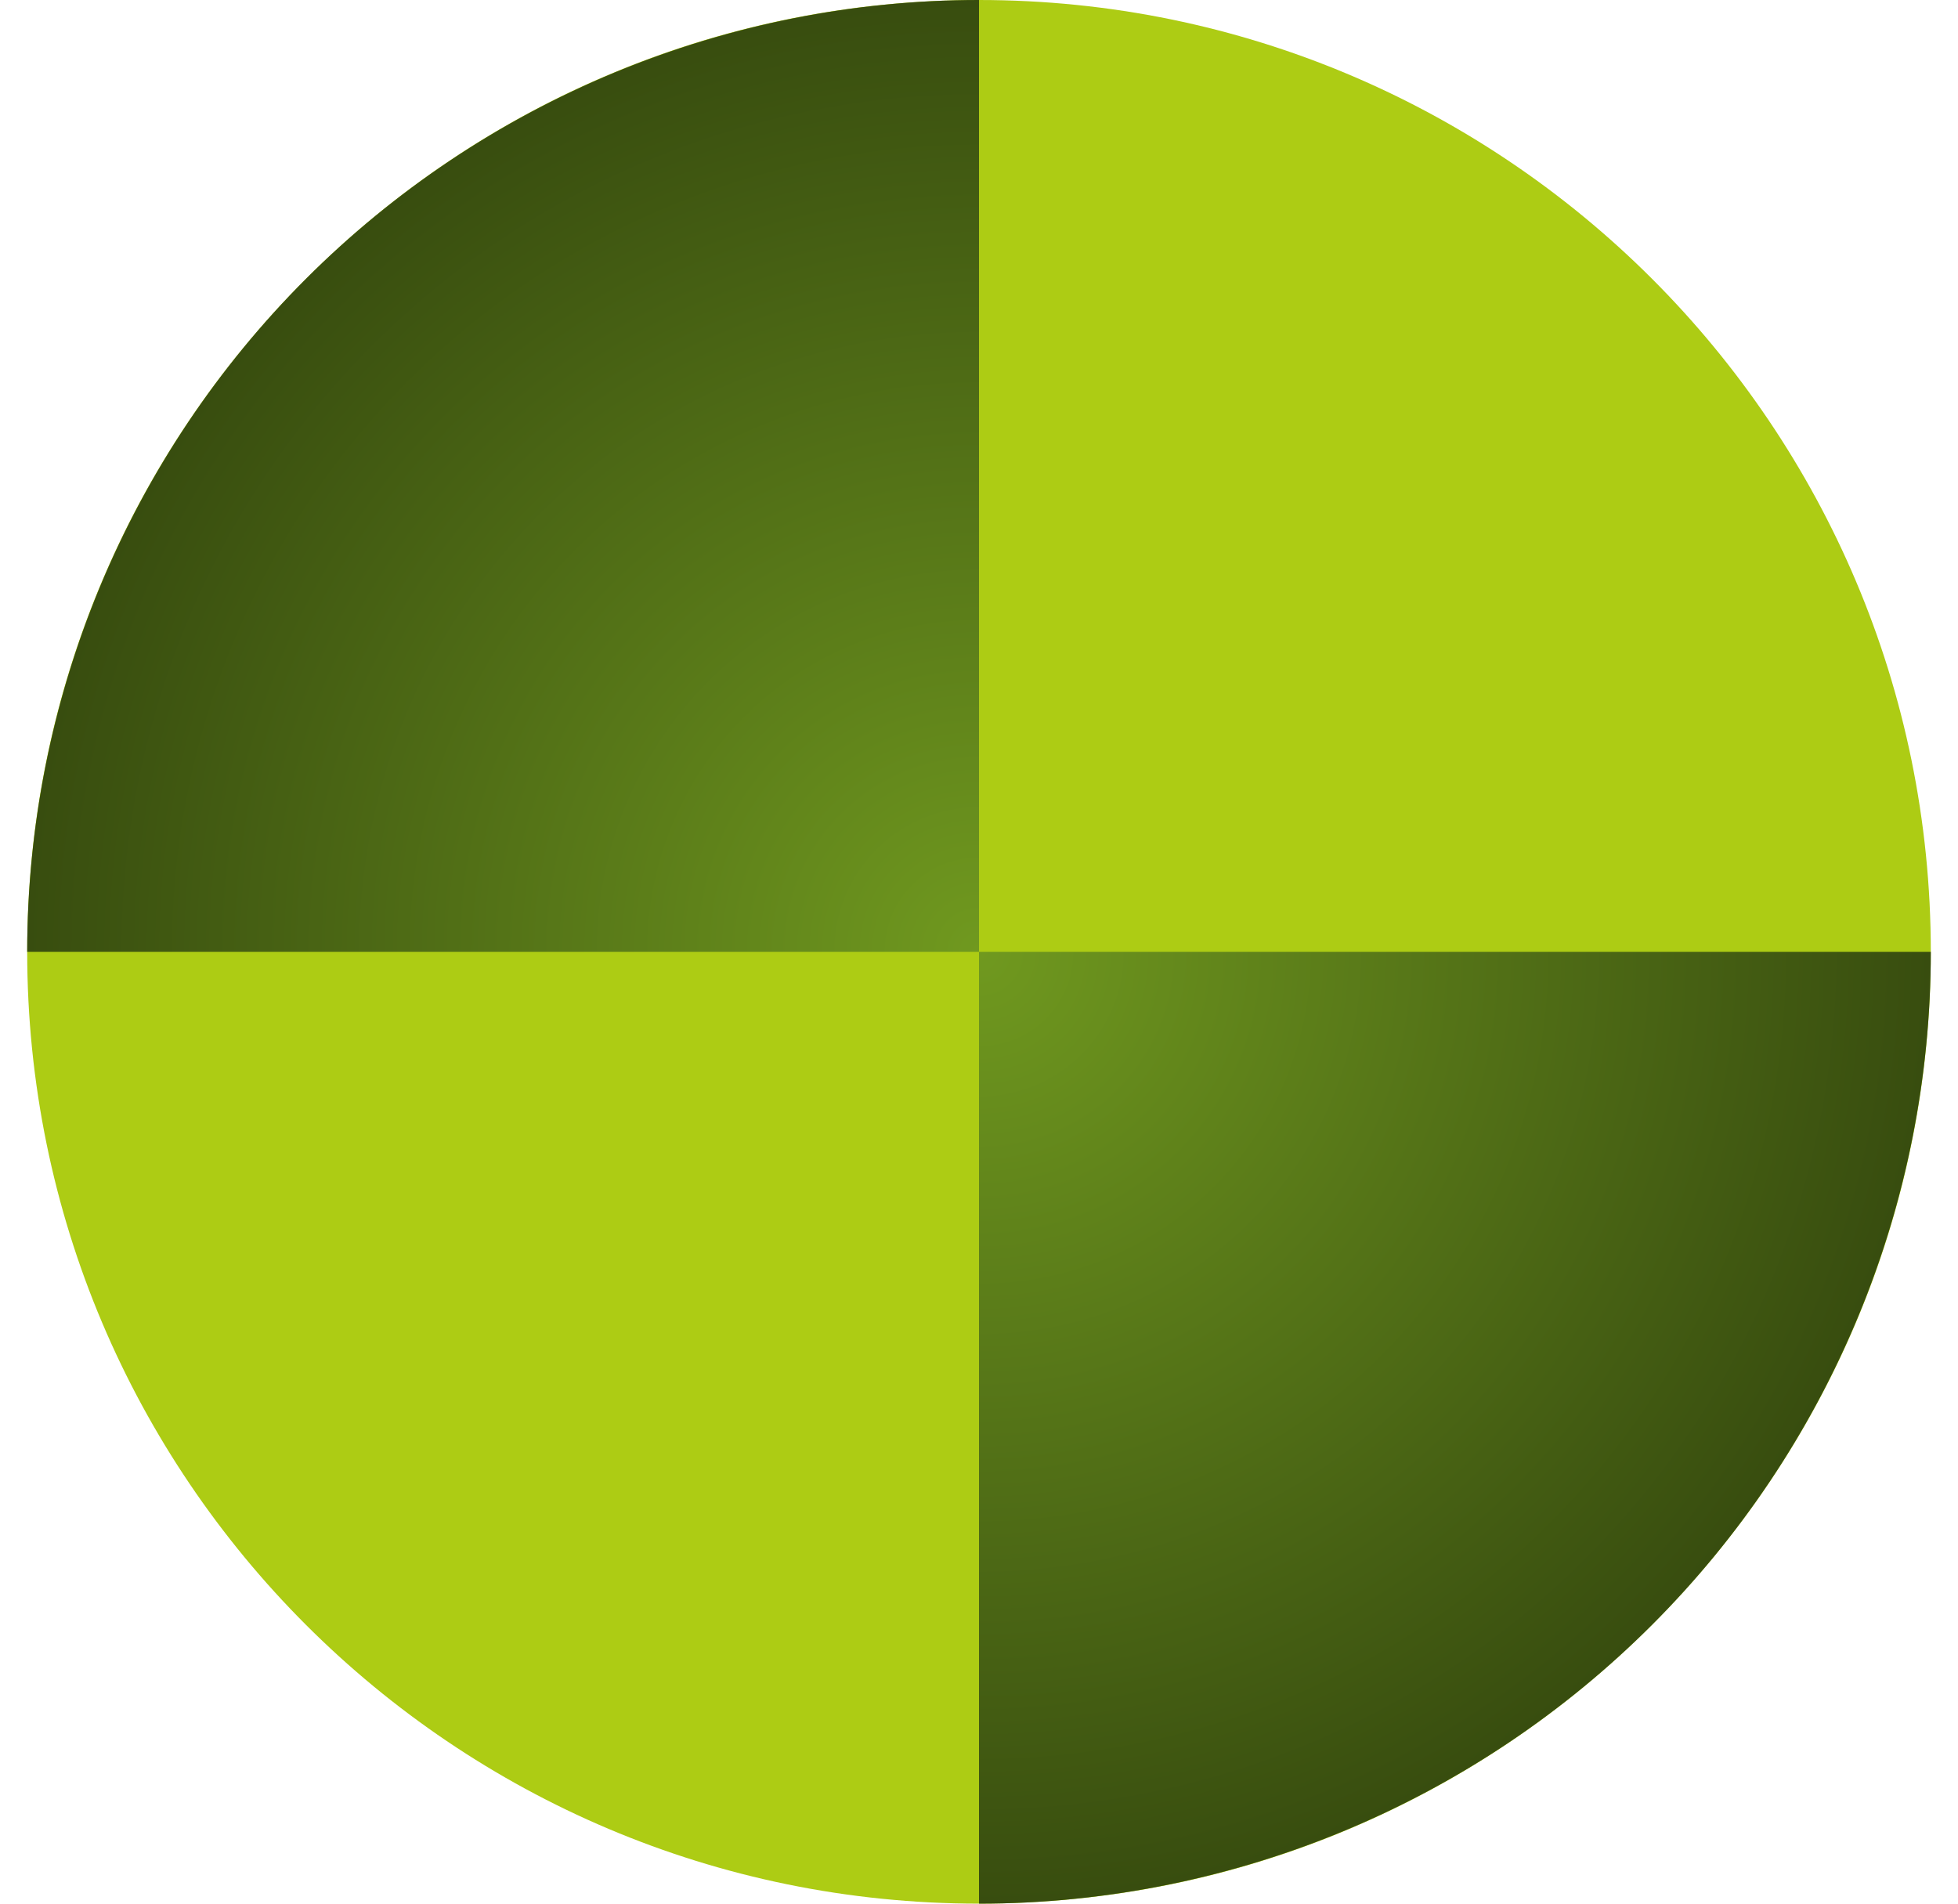 <svg width="36" height="35" viewBox="0 0 36 35" fill="none" xmlns="http://www.w3.org/2000/svg">
<g id="shapes">
<path id="Vector" d="M18 35C27.665 35 35.5 27.165 35.5 17.5C35.5 7.835 27.665 0 18 0C8.335 0 0.5 7.835 0.5 17.5C0.5 27.165 8.335 35 18 35Z" fill="#ADCC14"/>
<path id="Vector_2" d="M18 0C15.702 -2.74049e-08 13.426 0.453 11.303 1.332C9.18 2.212 7.251 3.501 5.626 5.126C4.001 6.751 2.712 8.68 1.832 10.803C0.953 12.926 0.5 15.202 0.5 17.5H18V0Z" fill="url(#paint0_radial_3681_493)"/>
<path id="Vector_3" d="M18 35C20.298 35 22.574 34.547 24.697 33.668C26.82 32.788 28.749 31.499 30.374 29.874C31.999 28.249 33.288 26.32 34.168 24.197C35.047 22.074 35.5 19.798 35.5 17.5H18V35Z" fill="url(#paint1_radial_3681_493)"/>
</g>
<defs>
<radialGradient id="paint0_radial_3681_493" cx="0" cy="0" r="1" gradientUnits="userSpaceOnUse" gradientTransform="translate(18 17.5) rotate(90) scale(17.5)">
<stop stop-color="#70991F"/>
<stop offset="1" stop-color="#384D0F"/>
</radialGradient>
<radialGradient id="paint1_radial_3681_493" cx="0" cy="0" r="1" gradientUnits="userSpaceOnUse" gradientTransform="translate(18 17.5) rotate(90) scale(17.5)">
<stop stop-color="#70991F"/>
<stop offset="1" stop-color="#384D0F"/>
</radialGradient>
</defs>
</svg>
